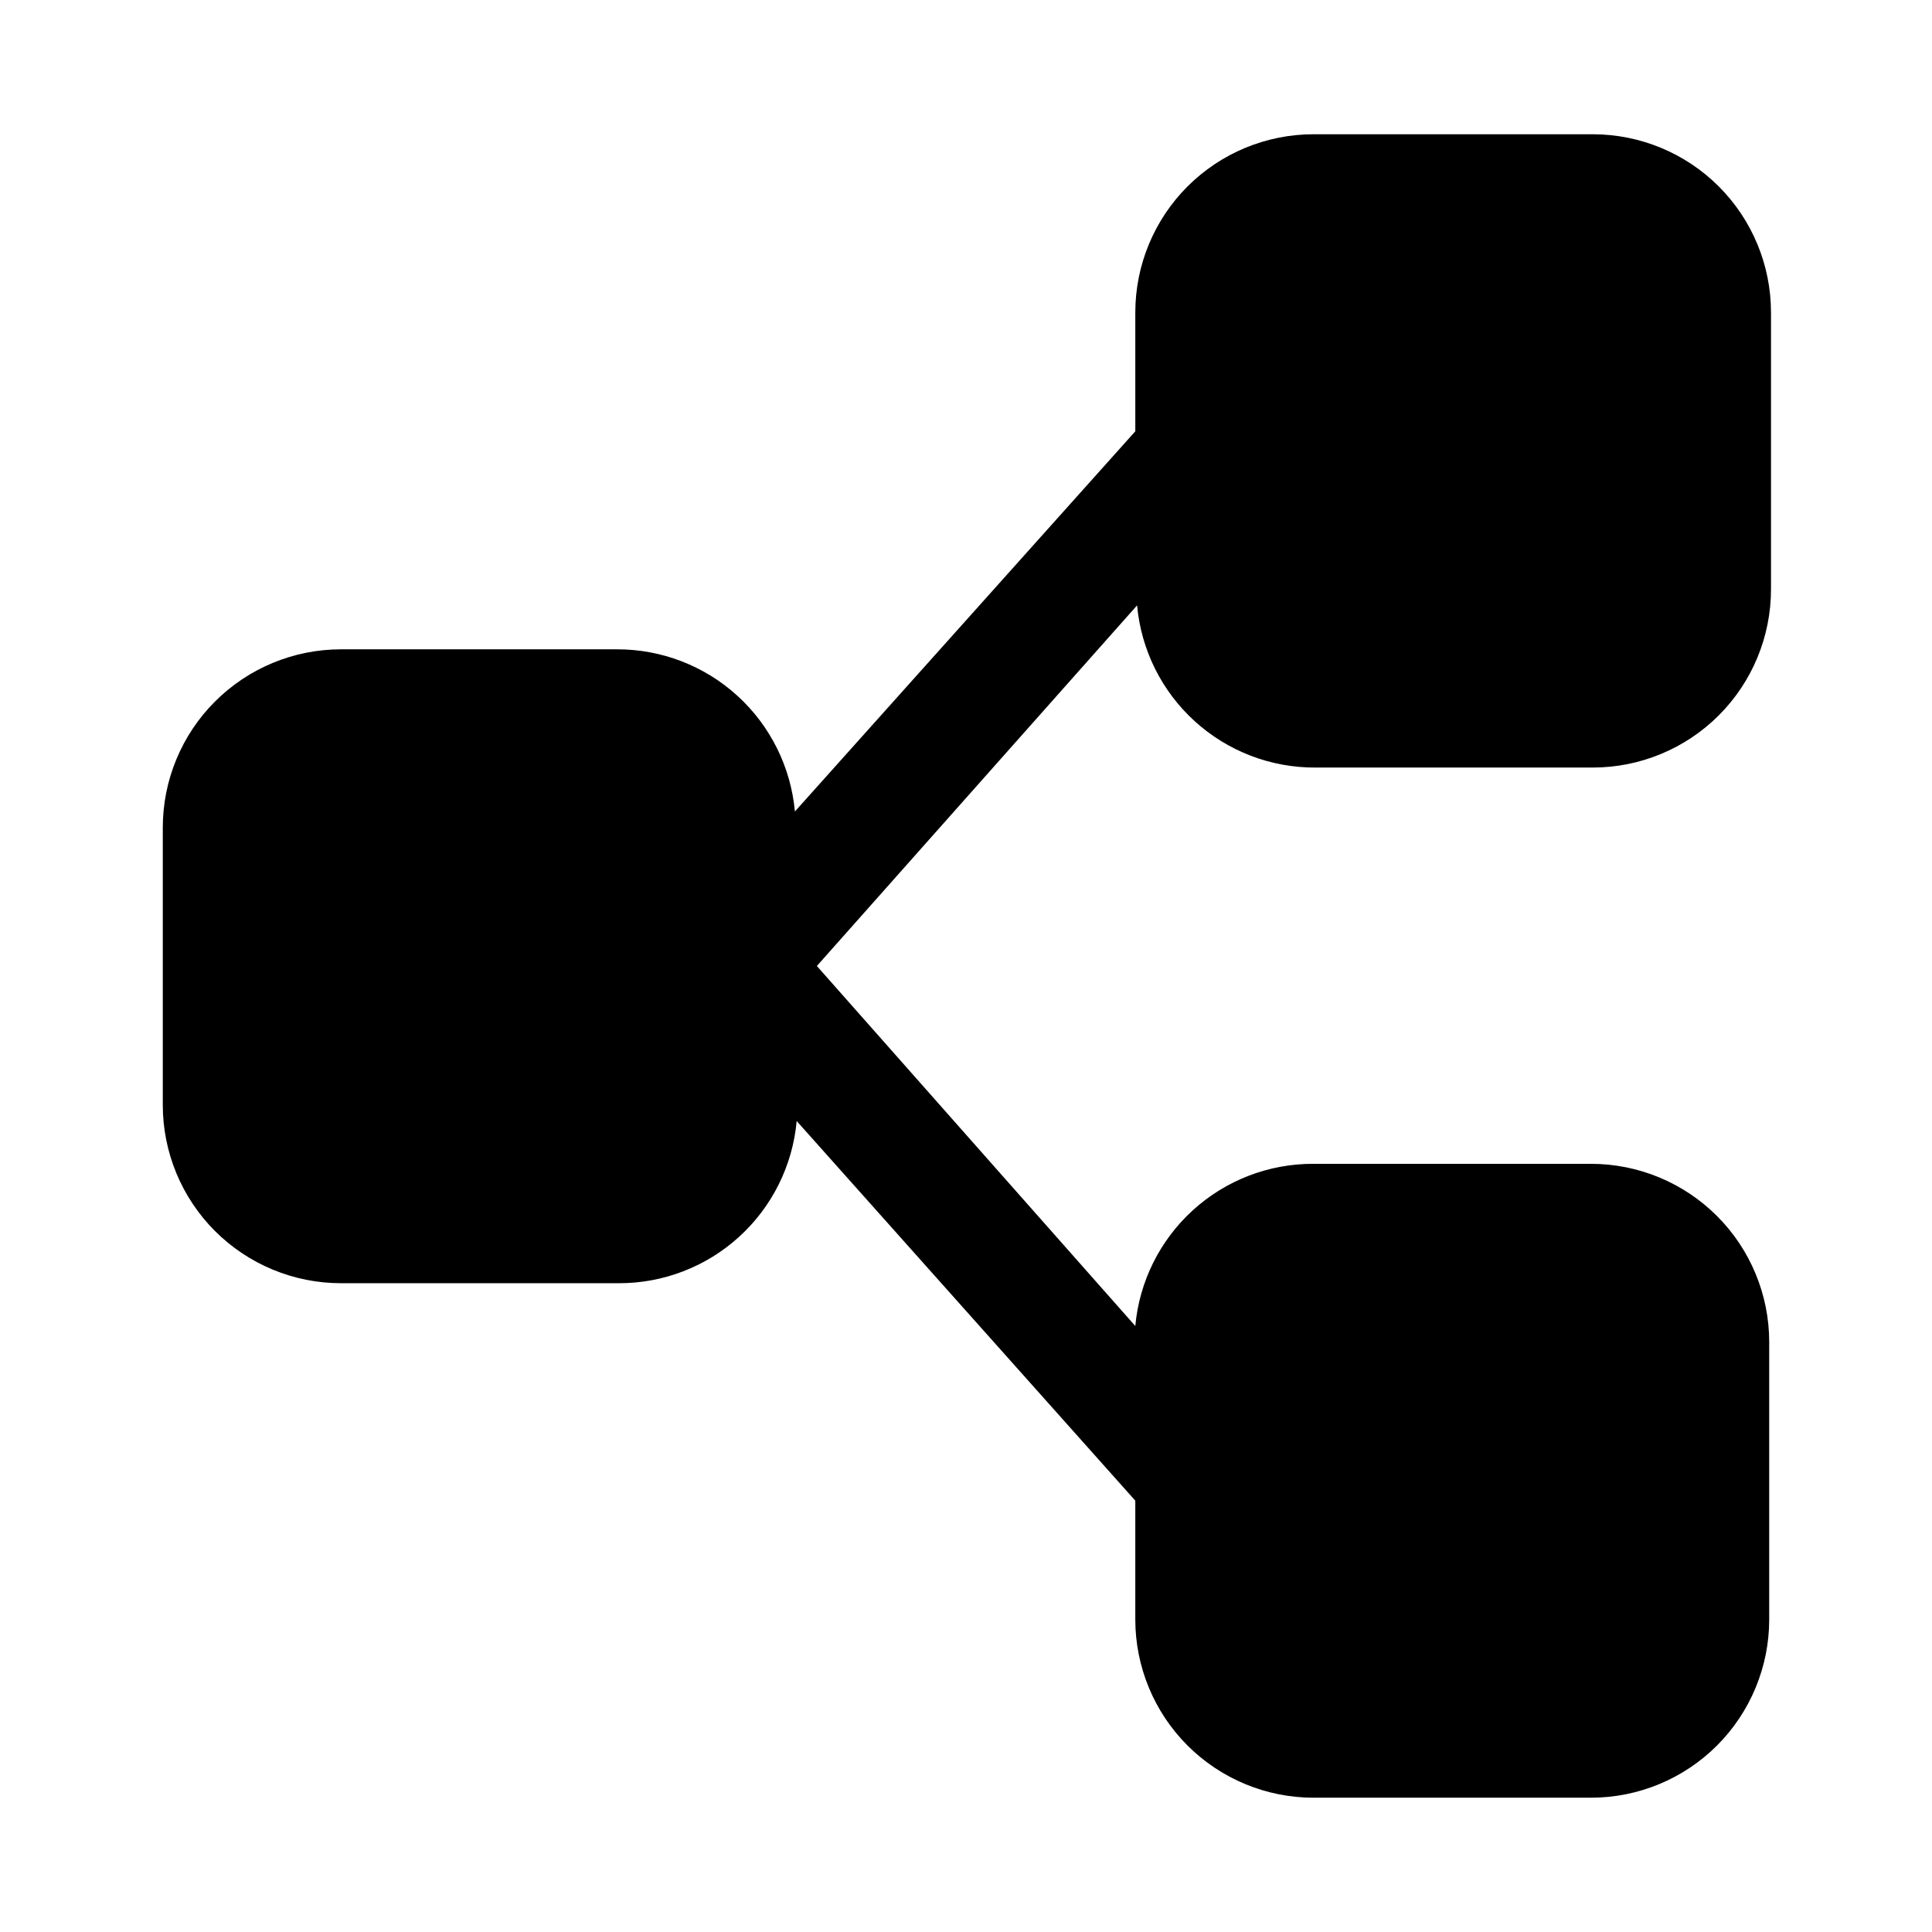 <?xml version="1.0" encoding="UTF-8"?>
<!-- Uploaded to: SVG Repo, www.svgrepo.com, Generator: SVG Repo Mixer Tools -->
<svg fill="#000000" width="800px" height="800px" version="1.1" viewBox="144 144 512 512" xmlns="http://www.w3.org/2000/svg">
 <path d="m445.34 304.43c1.066 11.773 6.508 22.723 15.254 30.68 8.742 7.961 20.156 12.348 31.98 12.301h73.523c12.527 0 24.539-4.977 33.398-13.836 8.859-8.855 13.836-20.871 13.836-33.398v-73.367c0-12.523-4.977-24.539-13.836-33.398-8.859-8.855-20.871-13.832-33.398-13.832h-73.996c-12.527 0-24.539 4.977-33.398 13.832-8.859 8.859-13.836 20.875-13.836 33.398v31.488l-90.211 100.76c-1.066-11.773-6.508-22.723-15.25-30.68-8.746-7.961-20.16-12.348-31.984-12.301h-73.051c-12.527 0-24.539 4.977-33.398 13.836-8.859 8.855-13.832 20.871-13.832 33.398v73.523c0 12.527 4.973 24.539 13.832 33.398 8.859 8.855 20.871 13.832 33.398 13.832h73.523c11.824 0.051 23.238-4.34 31.98-12.297 8.746-7.957 14.188-18.906 15.254-30.684l89.738 100.61v31.488c0 12.527 4.977 24.539 13.836 33.398 8.859 8.855 20.871 13.832 33.398 13.832h73.523c12.527 0 24.543-4.977 33.398-13.832 8.859-8.859 13.836-20.871 13.836-33.398v-73.523c0-12.527-4.977-24.543-13.836-33.398-8.855-8.859-20.871-13.836-33.398-13.836h-73.523c-11.824-0.047-23.234 4.34-31.98 12.301-8.746 7.957-14.188 18.906-15.254 30.68l-84.387-95.406z"/>
</svg>